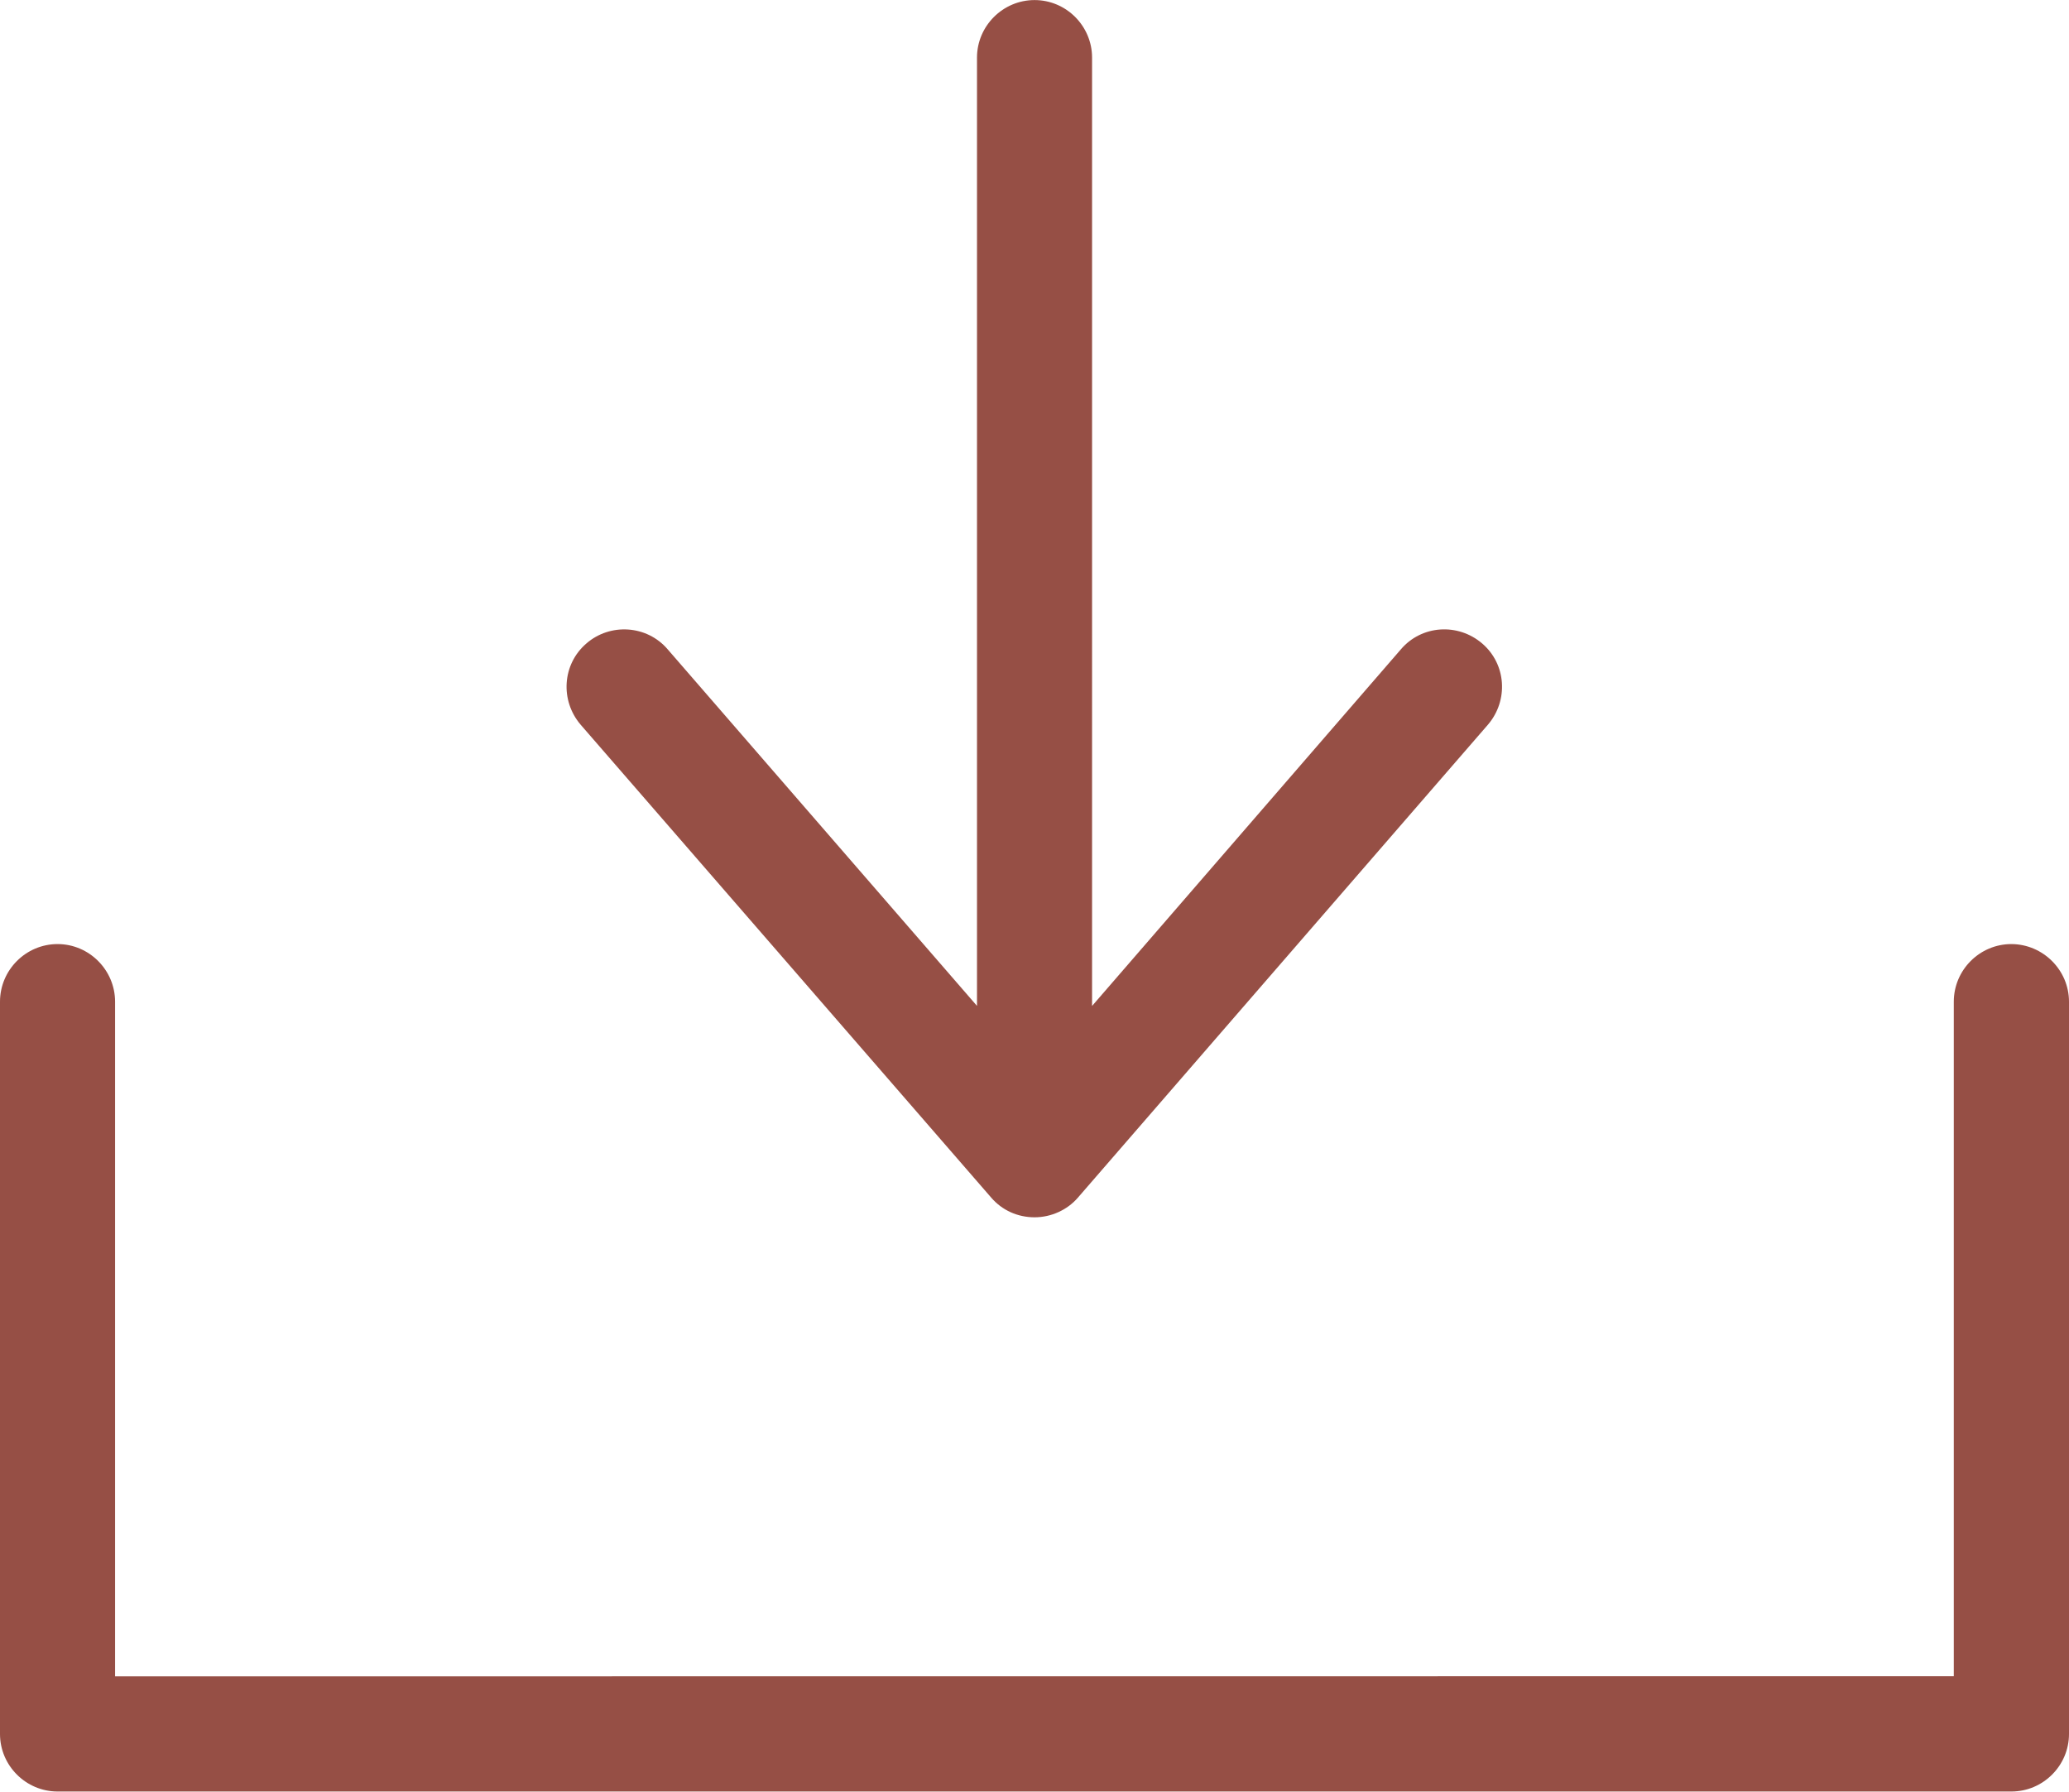 <?xml version="1.0" encoding="utf-8"?>
<!-- Generator: Adobe Illustrator 16.0.0, SVG Export Plug-In . SVG Version: 6.00 Build 0)  -->
<!DOCTYPE svg PUBLIC "-//W3C//DTD SVG 1.1//EN" "http://www.w3.org/Graphics/SVG/1.1/DTD/svg11.dtd">
<svg version="1.1" id="Ebene_1" xmlns="http://www.w3.org/2000/svg" xmlns:xlink="http://www.w3.org/1999/xlink" x="0px" y="0px"
	 width="32.74px" height="28.348px" viewBox="0 0 32.74 28.348" enable-background="new 0 0 32.74 28.348" xml:space="preserve">
<g>
	<path fill="#964F45" d="M31.828,14.937c-0.501,0-0.911,0.41-0.911,0.912v10.672L1.821,26.523V15.849c0-0.5-0.409-0.912-0.91-0.912
		S0,15.347,0,15.849v11.586c0,0.5,0.41,0.91,0.911,0.91h30.918c0.501,0,0.911-0.41,0.911-0.91V15.849
		C32.74,15.349,32.33,14.939,31.828,14.937L31.828,14.937z"/>
	<path fill="#964F45" d="M15.687,18.951c0.172,0.199,0.418,0.309,0.684,0.309s0.52-0.119,0.684-0.309l6.49-7.485
		c0.328-0.383,0.292-0.957-0.091-1.285s-0.957-0.292-1.285,0.091l-4.888,5.644V0.912c0-0.501-0.409-0.911-0.91-0.911
		s-0.911,0.41-0.911,0.911v15.003l-4.896-5.643c-0.328-0.383-0.91-0.418-1.285-0.091c-0.383,0.329-0.418,0.903-0.09,1.286
		L15.687,18.951z"/>
</g>
</svg>
